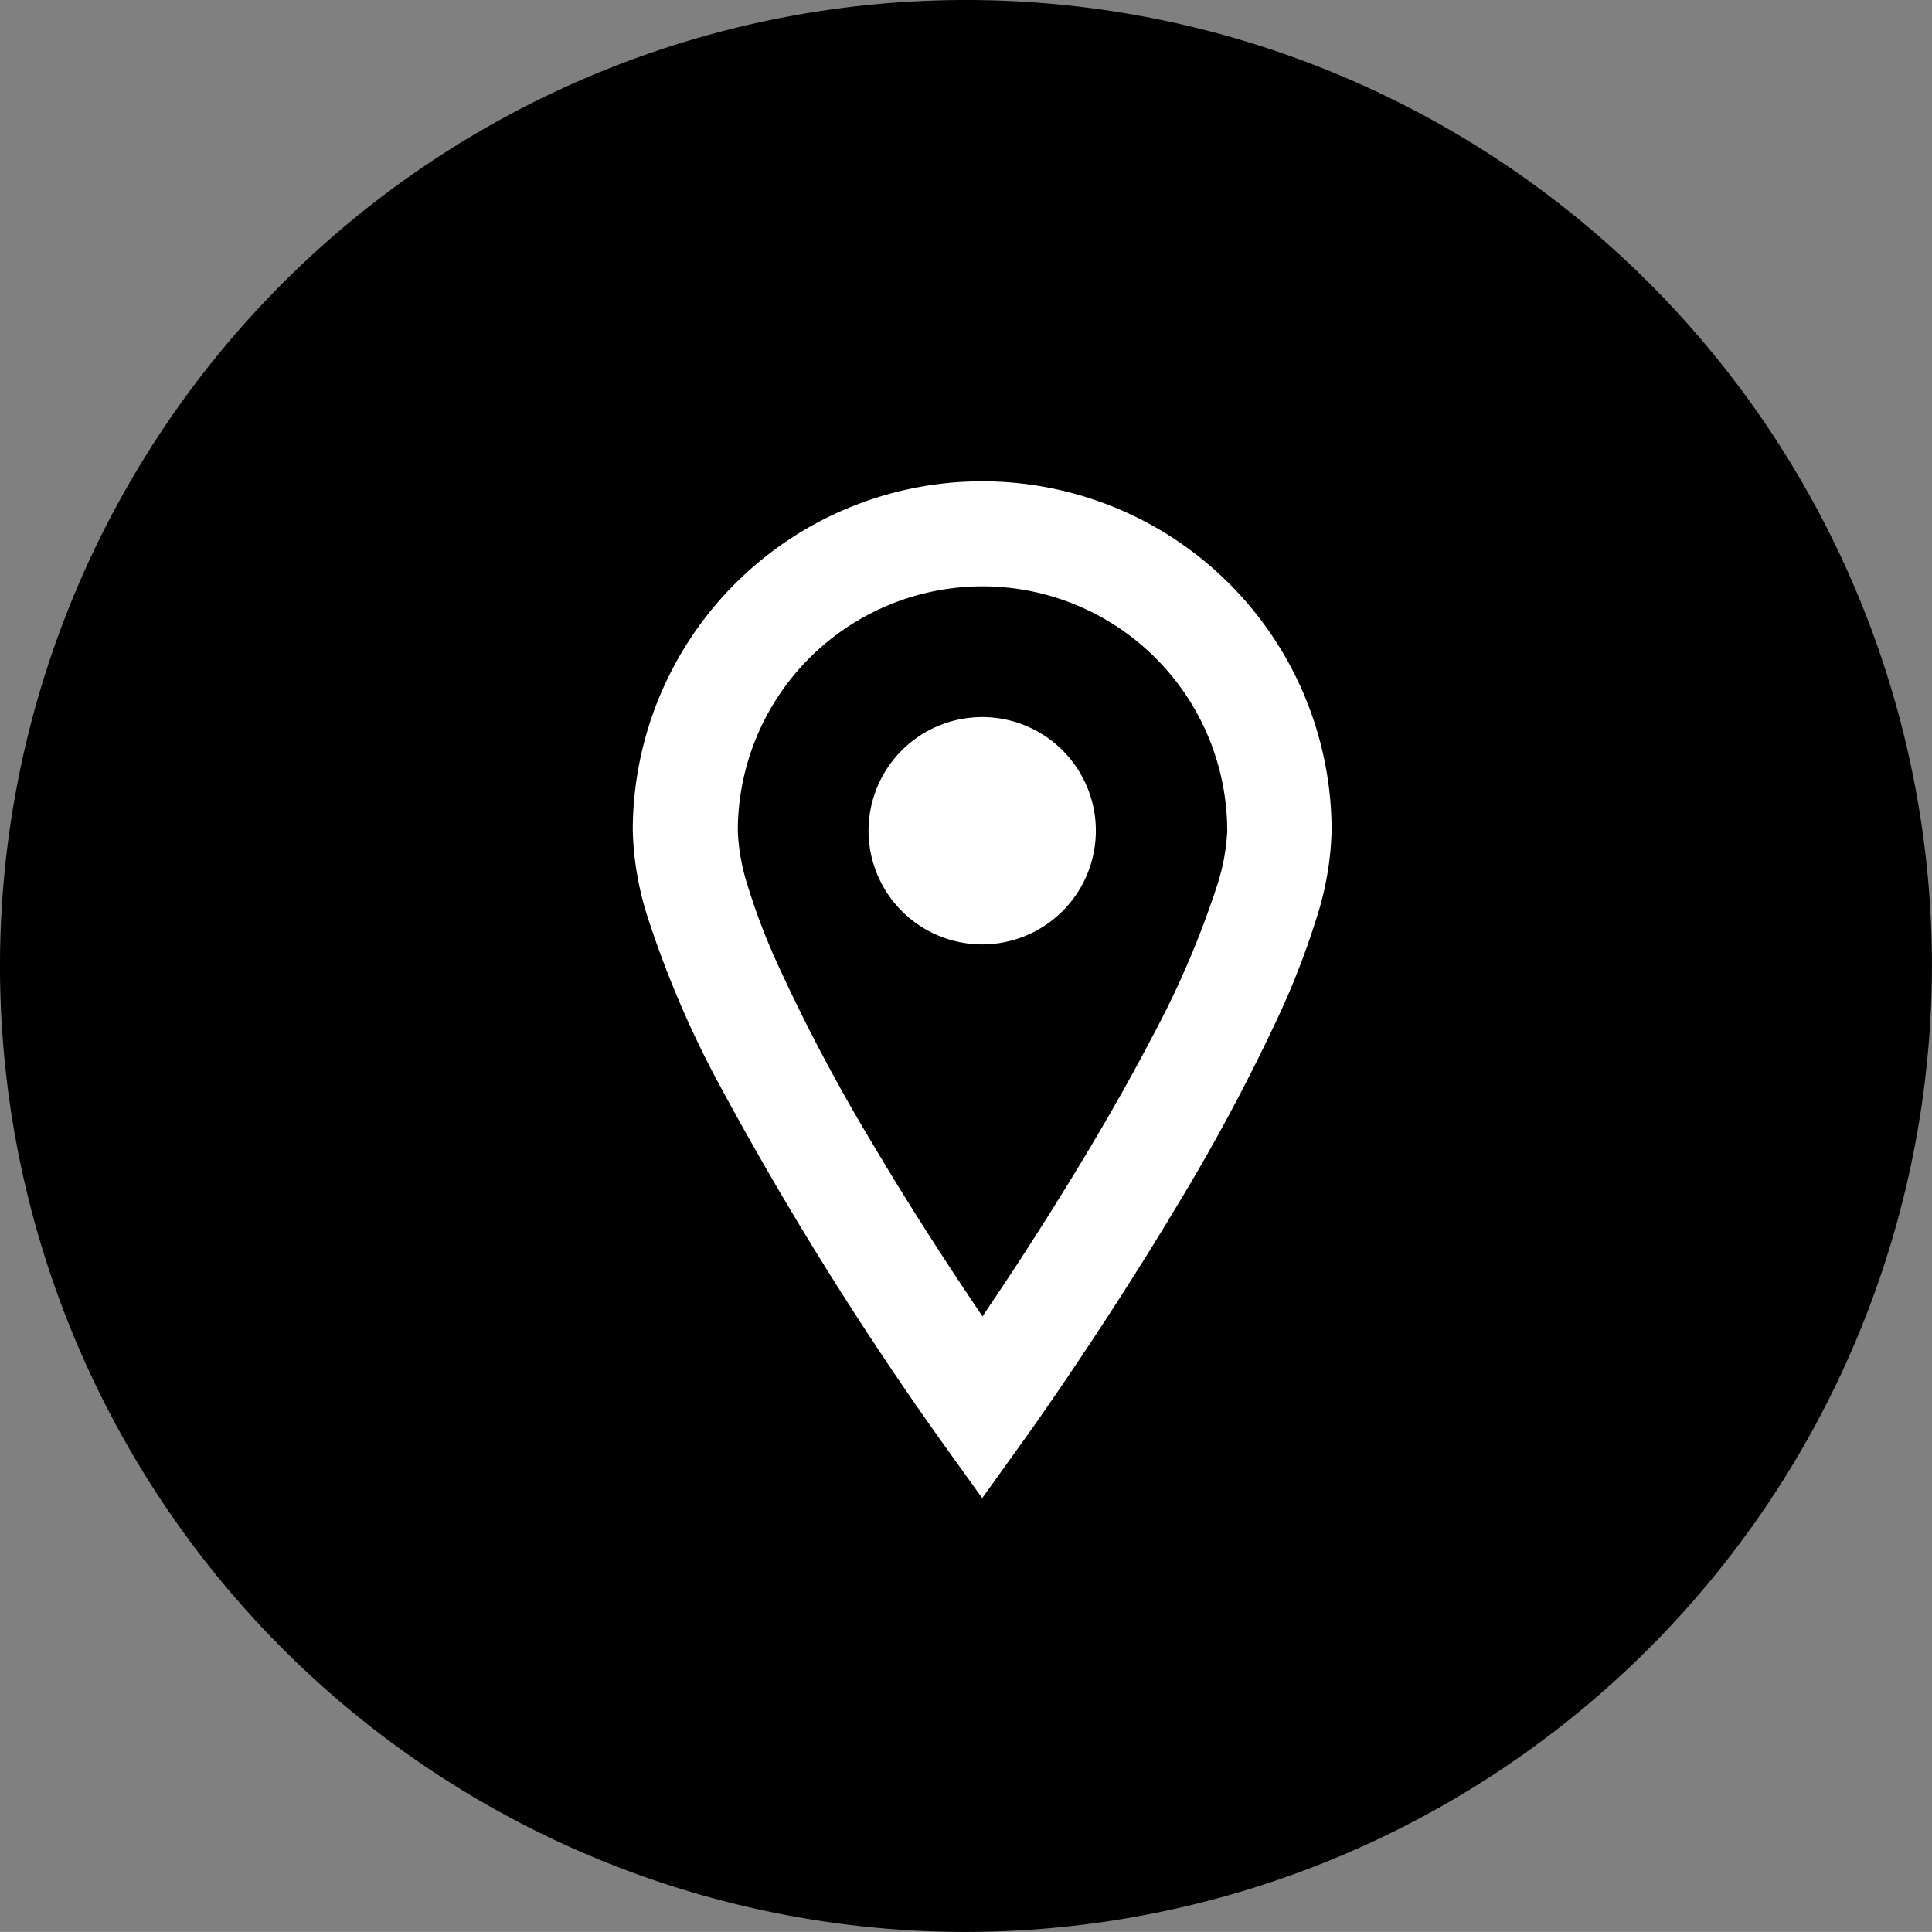 <svg xmlns="http://www.w3.org/2000/svg" viewBox="0 0 30.001 30"><rect x="0" y="0" width="30.001" height="30" fill="#808080" stroke="none"/><defs><style>.cls-1{fill:#fff;}</style></defs><g id="レイヤー_2" data-name="レイヤー 2"><g id="レイヤー_3" data-name="レイヤー 3"><path d="M15,30A15,15,0,1,1,30,15,15.019,15.019,0,0,1,15,30"/><path class="cls-1" d="M15.252,7.474A5.426,5.426,0,0,0,9.826,12.9a4.791,4.791,0,0,0,.234,1.351,15.682,15.682,0,0,0,1.118,2.607,52.923,52.923,0,0,0,3.414,5.486l.66.919.66-.919c.008-.01,1.171-1.63,2.344-3.585a30.681,30.681,0,0,0,1.63-3.049,12.239,12.239,0,0,0,.559-1.459,4.789,4.789,0,0,0,.233-1.351A5.426,5.426,0,0,0,15.252,7.474Zm3.637,6.309a14.258,14.258,0,0,1-1,2.324c-.663,1.273-1.489,2.6-2.147,3.607q-.265.4-.485.728c-.459-.679-1.1-1.653-1.722-2.706a27.71,27.71,0,0,1-1.469-2.784,9.775,9.775,0,0,1-.456-1.2,3.184,3.184,0,0,1-.153-.847,3.8,3.8,0,1,1,7.6,0A3.229,3.229,0,0,1,18.889,13.783Z"/><path class="cls-1" d="M15.252,11.135A1.765,1.765,0,1,0,17.017,12.9,1.765,1.765,0,0,0,15.252,11.135Z"/></g></g></svg>